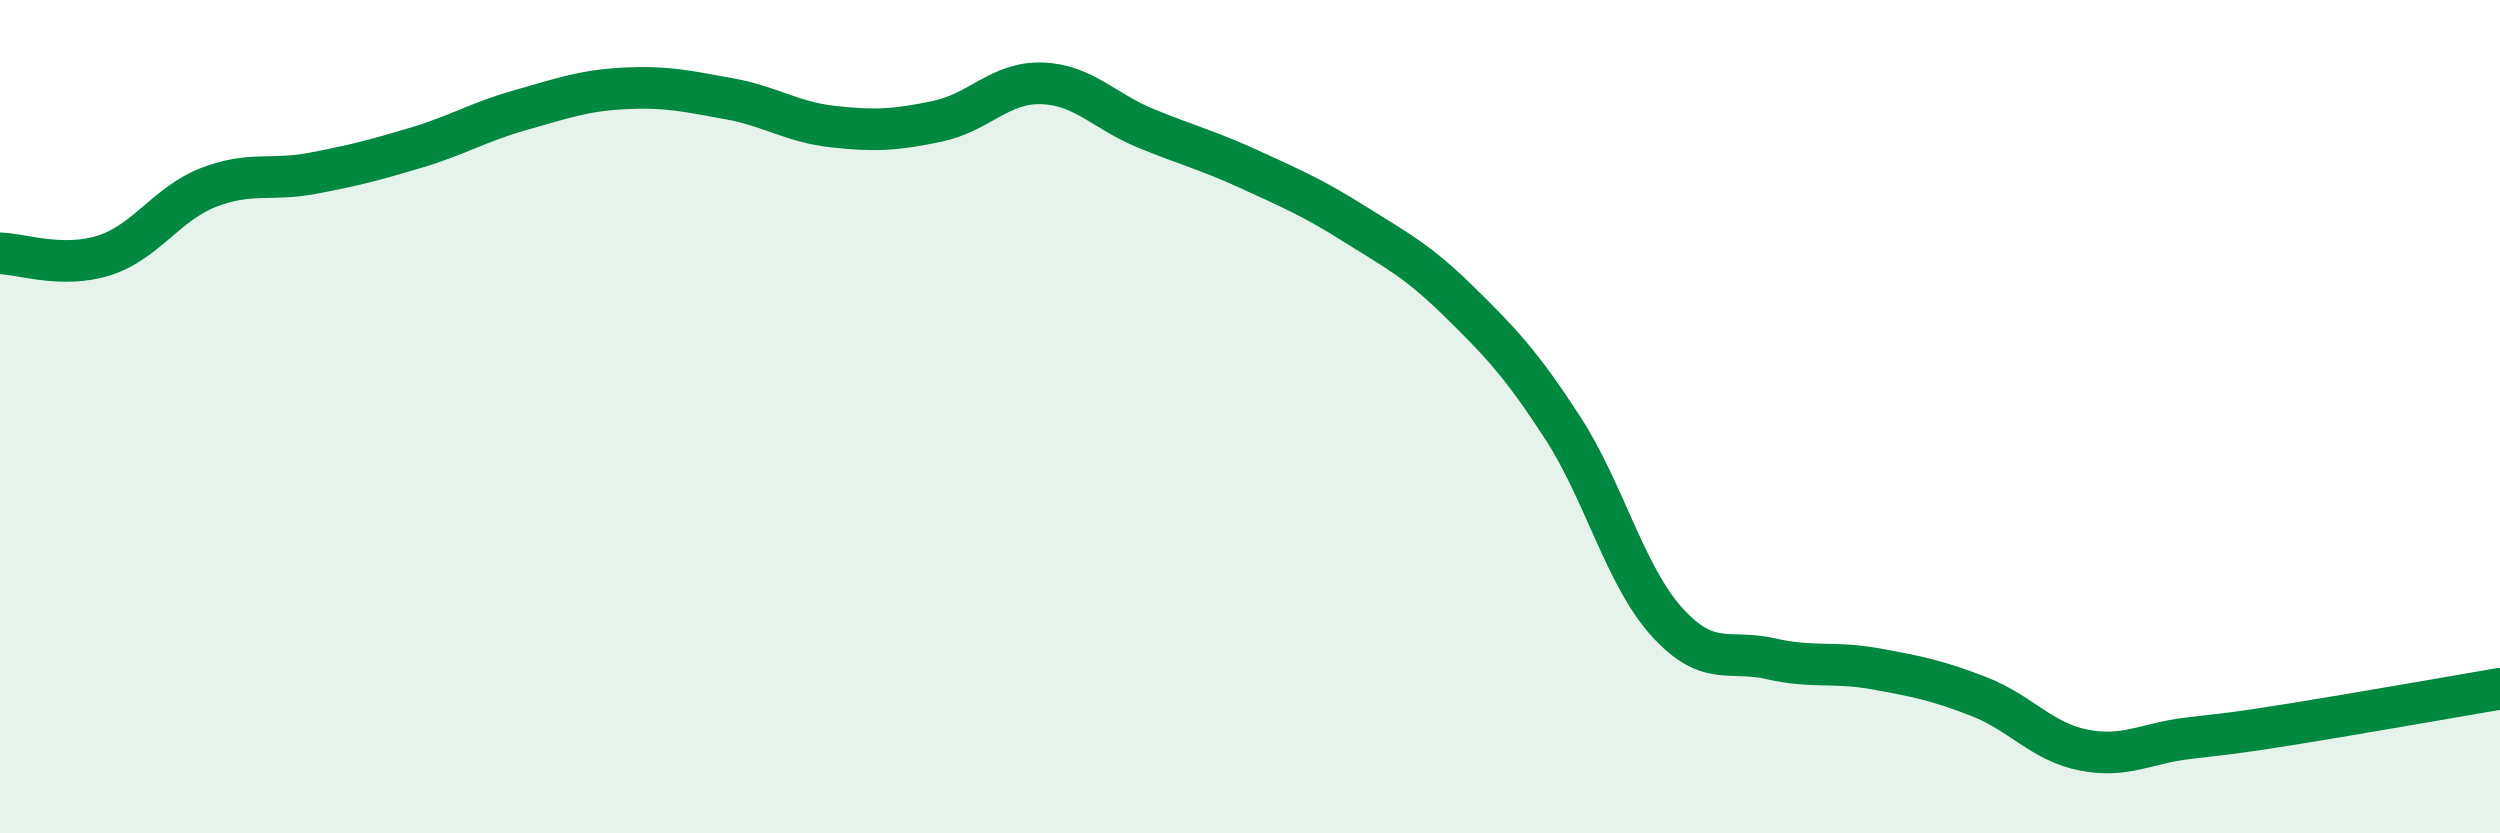 
    <svg width="60" height="20" viewBox="0 0 60 20" xmlns="http://www.w3.org/2000/svg">
      <path
        d="M 0,6.08 C 0.5,6.09 1.5,6.45 2.5,6.13 C 3.5,5.81 4,4.89 5,4.5 C 6,4.11 6.5,4.35 7.5,4.16 C 8.5,3.97 9,3.84 10,3.54 C 11,3.24 11.5,2.92 12.5,2.64 C 13.5,2.36 14,2.17 15,2.12 C 16,2.07 16.5,2.19 17.5,2.37 C 18.5,2.55 19,2.93 20,3.04 C 21,3.15 21.5,3.12 22.5,2.91 C 23.5,2.7 24,1.97 25,2 C 26,2.03 26.5,2.67 27.5,3.08 C 28.5,3.49 29,3.61 30,4.07 C 31,4.53 31.5,4.74 32.5,5.37 C 33.5,6 34,6.24 35,7.22 C 36,8.2 36.5,8.72 37.5,10.26 C 38.5,11.8 39,13.81 40,14.92 C 41,16.03 41.5,15.58 42.5,15.81 C 43.5,16.04 44,15.87 45,16.05 C 46,16.23 46.5,16.33 47.5,16.72 C 48.5,17.11 49,17.8 50,18 C 51,18.2 51.5,17.84 52.5,17.72 C 53.5,17.6 53.5,17.62 55,17.38 C 56.5,17.14 59,16.7 60,16.53L60 20L0 20Z"
        fill="#008740"
        opacity="0.1"
        stroke-linecap="round"
        stroke-linejoin="round"
      />
      <path
        d="M 0,6.08 C 0.5,6.09 1.5,6.45 2.5,6.13 C 3.5,5.81 4,4.89 5,4.5 C 6,4.11 6.5,4.35 7.5,4.16 C 8.5,3.97 9,3.84 10,3.54 C 11,3.24 11.5,2.92 12.5,2.64 C 13.5,2.36 14,2.17 15,2.12 C 16,2.07 16.5,2.19 17.5,2.37 C 18.5,2.55 19,2.93 20,3.04 C 21,3.15 21.5,3.12 22.5,2.91 C 23.5,2.7 24,1.97 25,2 C 26,2.03 26.5,2.67 27.5,3.08 C 28.5,3.49 29,3.61 30,4.07 C 31,4.53 31.5,4.74 32.5,5.37 C 33.5,6 34,6.24 35,7.22 C 36,8.2 36.5,8.72 37.5,10.26 C 38.5,11.8 39,13.81 40,14.92 C 41,16.03 41.5,15.58 42.5,15.81 C 43.5,16.04 44,15.87 45,16.05 C 46,16.23 46.5,16.33 47.5,16.72 C 48.5,17.11 49,17.8 50,18 C 51,18.2 51.5,17.84 52.5,17.72 C 53.5,17.6 53.5,17.62 55,17.38 C 56.5,17.14 59,16.7 60,16.53"
        stroke="#008740"
        stroke-width="1"
        fill="none"
        stroke-linecap="round"
        stroke-linejoin="round"
      />
    </svg>
  